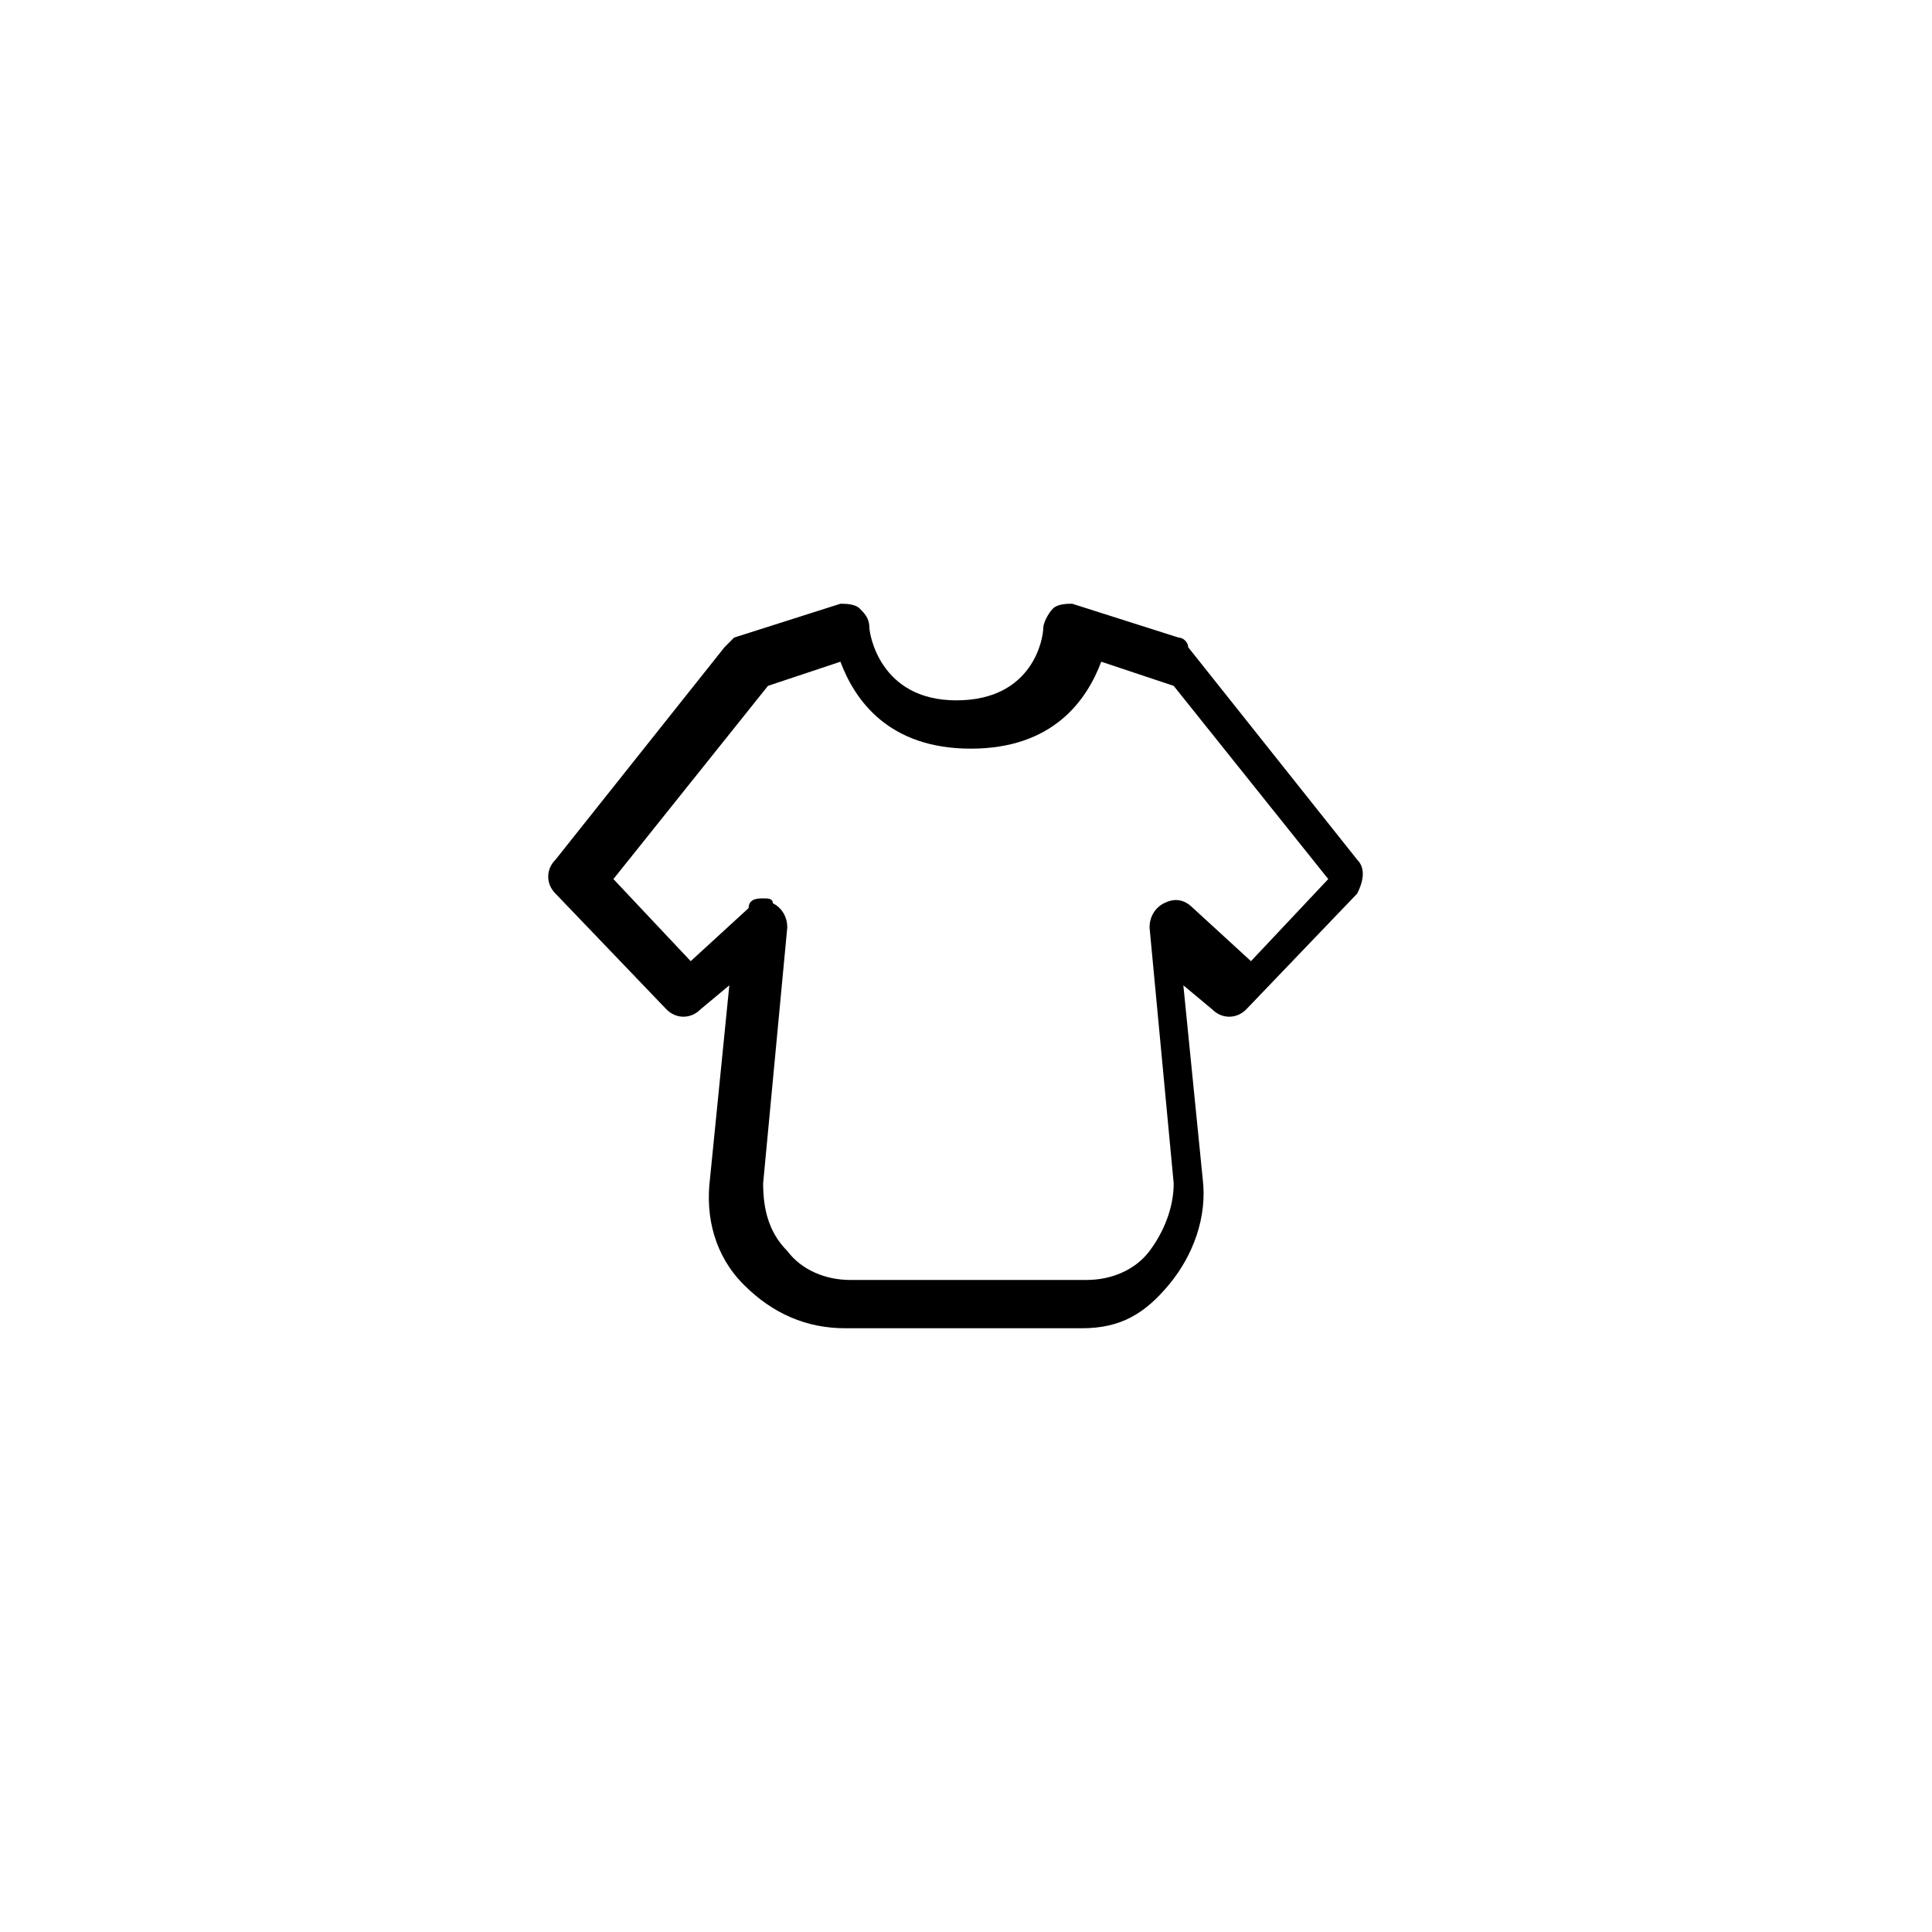 <?xml version="1.0" encoding="utf-8"?>

<!DOCTYPE svg PUBLIC "-//W3C//DTD SVG 1.1//EN" "http://www.w3.org/Graphics/SVG/1.1/DTD/svg11.dtd">
<!-- Uploaded to: SVG Repo, www.svgrepo.com, Generator: SVG Repo Mixer Tools -->
<svg fill="#000000" height="800px" width="800px" version="1.1" id="图层_1" xmlns="http://www.w3.org/2000/svg" xmlns:xlink="http://www.w3.org/1999/xlink" 
	 viewBox="0 0 40 40" enable-background="new 0 0 40 40" xml:space="preserve">
<g>
	<g>
		<g>
			<path d="M22.4,27.5h-4.9c-0.8,0-1.5-0.3-2.1-0.9s-0.8-1.4-0.7-2.2l0.4-4l-0.6,0.5c-0.2,0.2-0.5,0.2-0.7,0l-2.3-2.4
				c-0.2-0.2-0.2-0.5,0-0.7l3.5-4.4c0.1-0.1,0.1-0.1,0.2-0.2l2.2-0.7c0.1,0,0.3,0,0.4,0.1c0.1,0.1,0.2,0.2,0.2,0.4
				c0,0.1,0.2,1.5,1.8,1.5s1.8-1.3,1.8-1.5c0-0.1,0.1-0.3,0.2-0.4c0.1-0.1,0.3-0.1,0.4-0.1l2.2,0.7c0.1,0,0.2,0.1,0.2,0.2l3.5,4.4
				c0.2,0.2,0.1,0.5,0,0.7l-2.3,2.4c-0.2,0.2-0.5,0.2-0.7,0l-0.6-0.5l0.4,4c0.1,0.8-0.2,1.6-0.7,2.2S23.2,27.5,22.4,27.5z
				 M15.8,18.6c0.1,0,0.2,0,0.2,0.1c0.2,0.1,0.3,0.3,0.3,0.5l-0.5,5.3c0,0.5,0.1,1,0.5,1.4c0.3,0.4,0.8,0.6,1.3,0.6h4.9
				c0.5,0,1-0.2,1.3-0.6c0.3-0.4,0.5-0.9,0.5-1.4l-0.5-5.3c0-0.2,0.1-0.4,0.3-0.5c0.2-0.1,0.4-0.1,0.6,0.1l1.2,1.1l1.6-1.7l-3.2-4
				l-1.5-0.5c-0.3,0.8-1,1.8-2.7,1.8s-2.4-1-2.7-1.8l-1.5,0.5l-3.2,4l1.6,1.7l1.2-1.1C15.5,18.6,15.7,18.6,15.8,18.6z"/>
		</g>
	</g>
</g>
</svg>